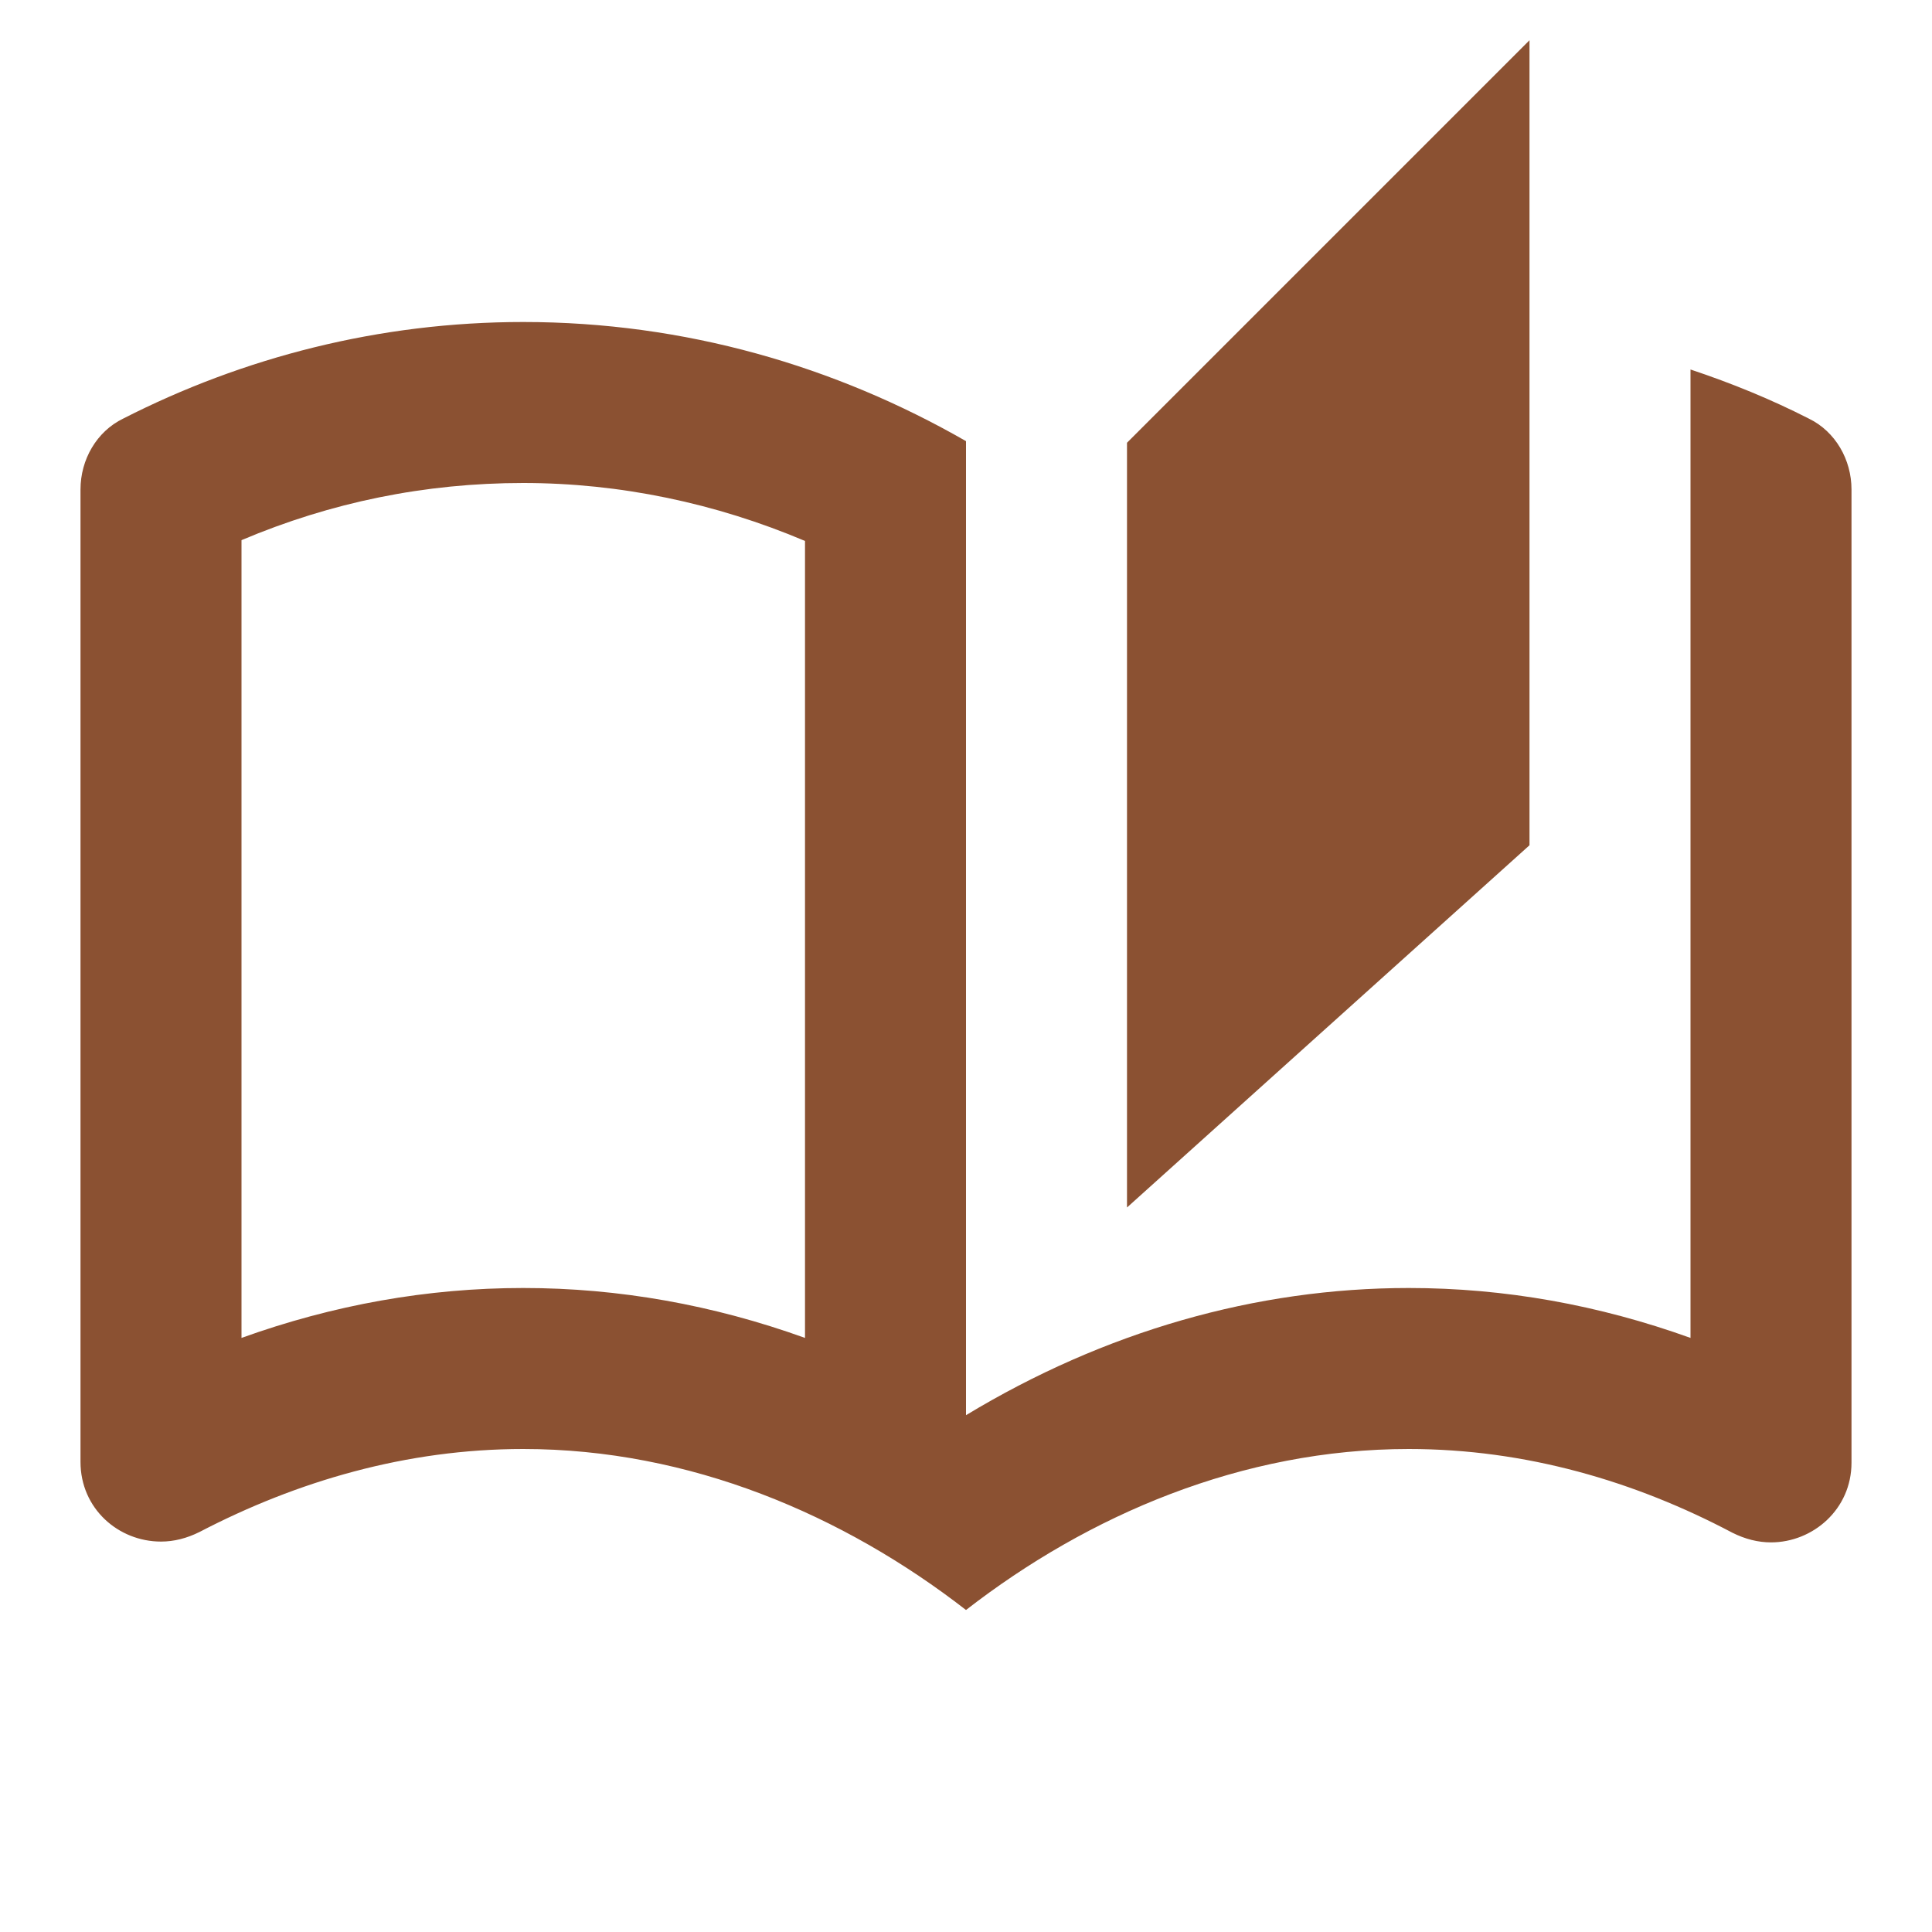 <svg width="48" height="48" viewBox="0 0 48 48" fill="none" xmlns="http://www.w3.org/2000/svg">
<g clip-path="url(#clip0_75_17456)">
<path d="M44.94 10.4C44 9.92 43.02 9.52 42 9.18V33.24C39.72 32.42 37.38 32 35 32C31.2 32 27.44 33.08 24 35.16V10.96C20.76 9.1 17.02 8 13 8C9.42 8 6.04 8.88 3.06 10.4C2.4 10.72 2 11.42 2 12.16V36.32C2 37.48 2.94 38.3 4 38.3C4.32 38.3 4.64 38.22 4.96 38.06C7.38 36.8 10.1 36 13 36C17.14 36 20.96 37.64 24 40C27.04 37.64 30.86 36 35 36C37.9 36 40.62 36.8 43.04 38.08C43.36 38.24 43.68 38.32 44 38.32C45.04 38.32 46 37.5 46 36.34V12.16C46 11.42 45.6 10.72 44.94 10.4ZM20 33.24C17.72 32.42 15.38 32 13 32C10.62 32 8.28 32.42 6 33.24V13.42C8.22 12.48 10.56 12 13 12C15.4 12 17.78 12.5 20 13.44V33.24ZM38 1L28 11V30L38 21V1Z" fill="#8B5132"/>
</g>
<defs>
<clipPath id="clip0_75_17456">
<rect width="48" height="48" fill="white"/>
</clipPath>
</defs>
</svg>
